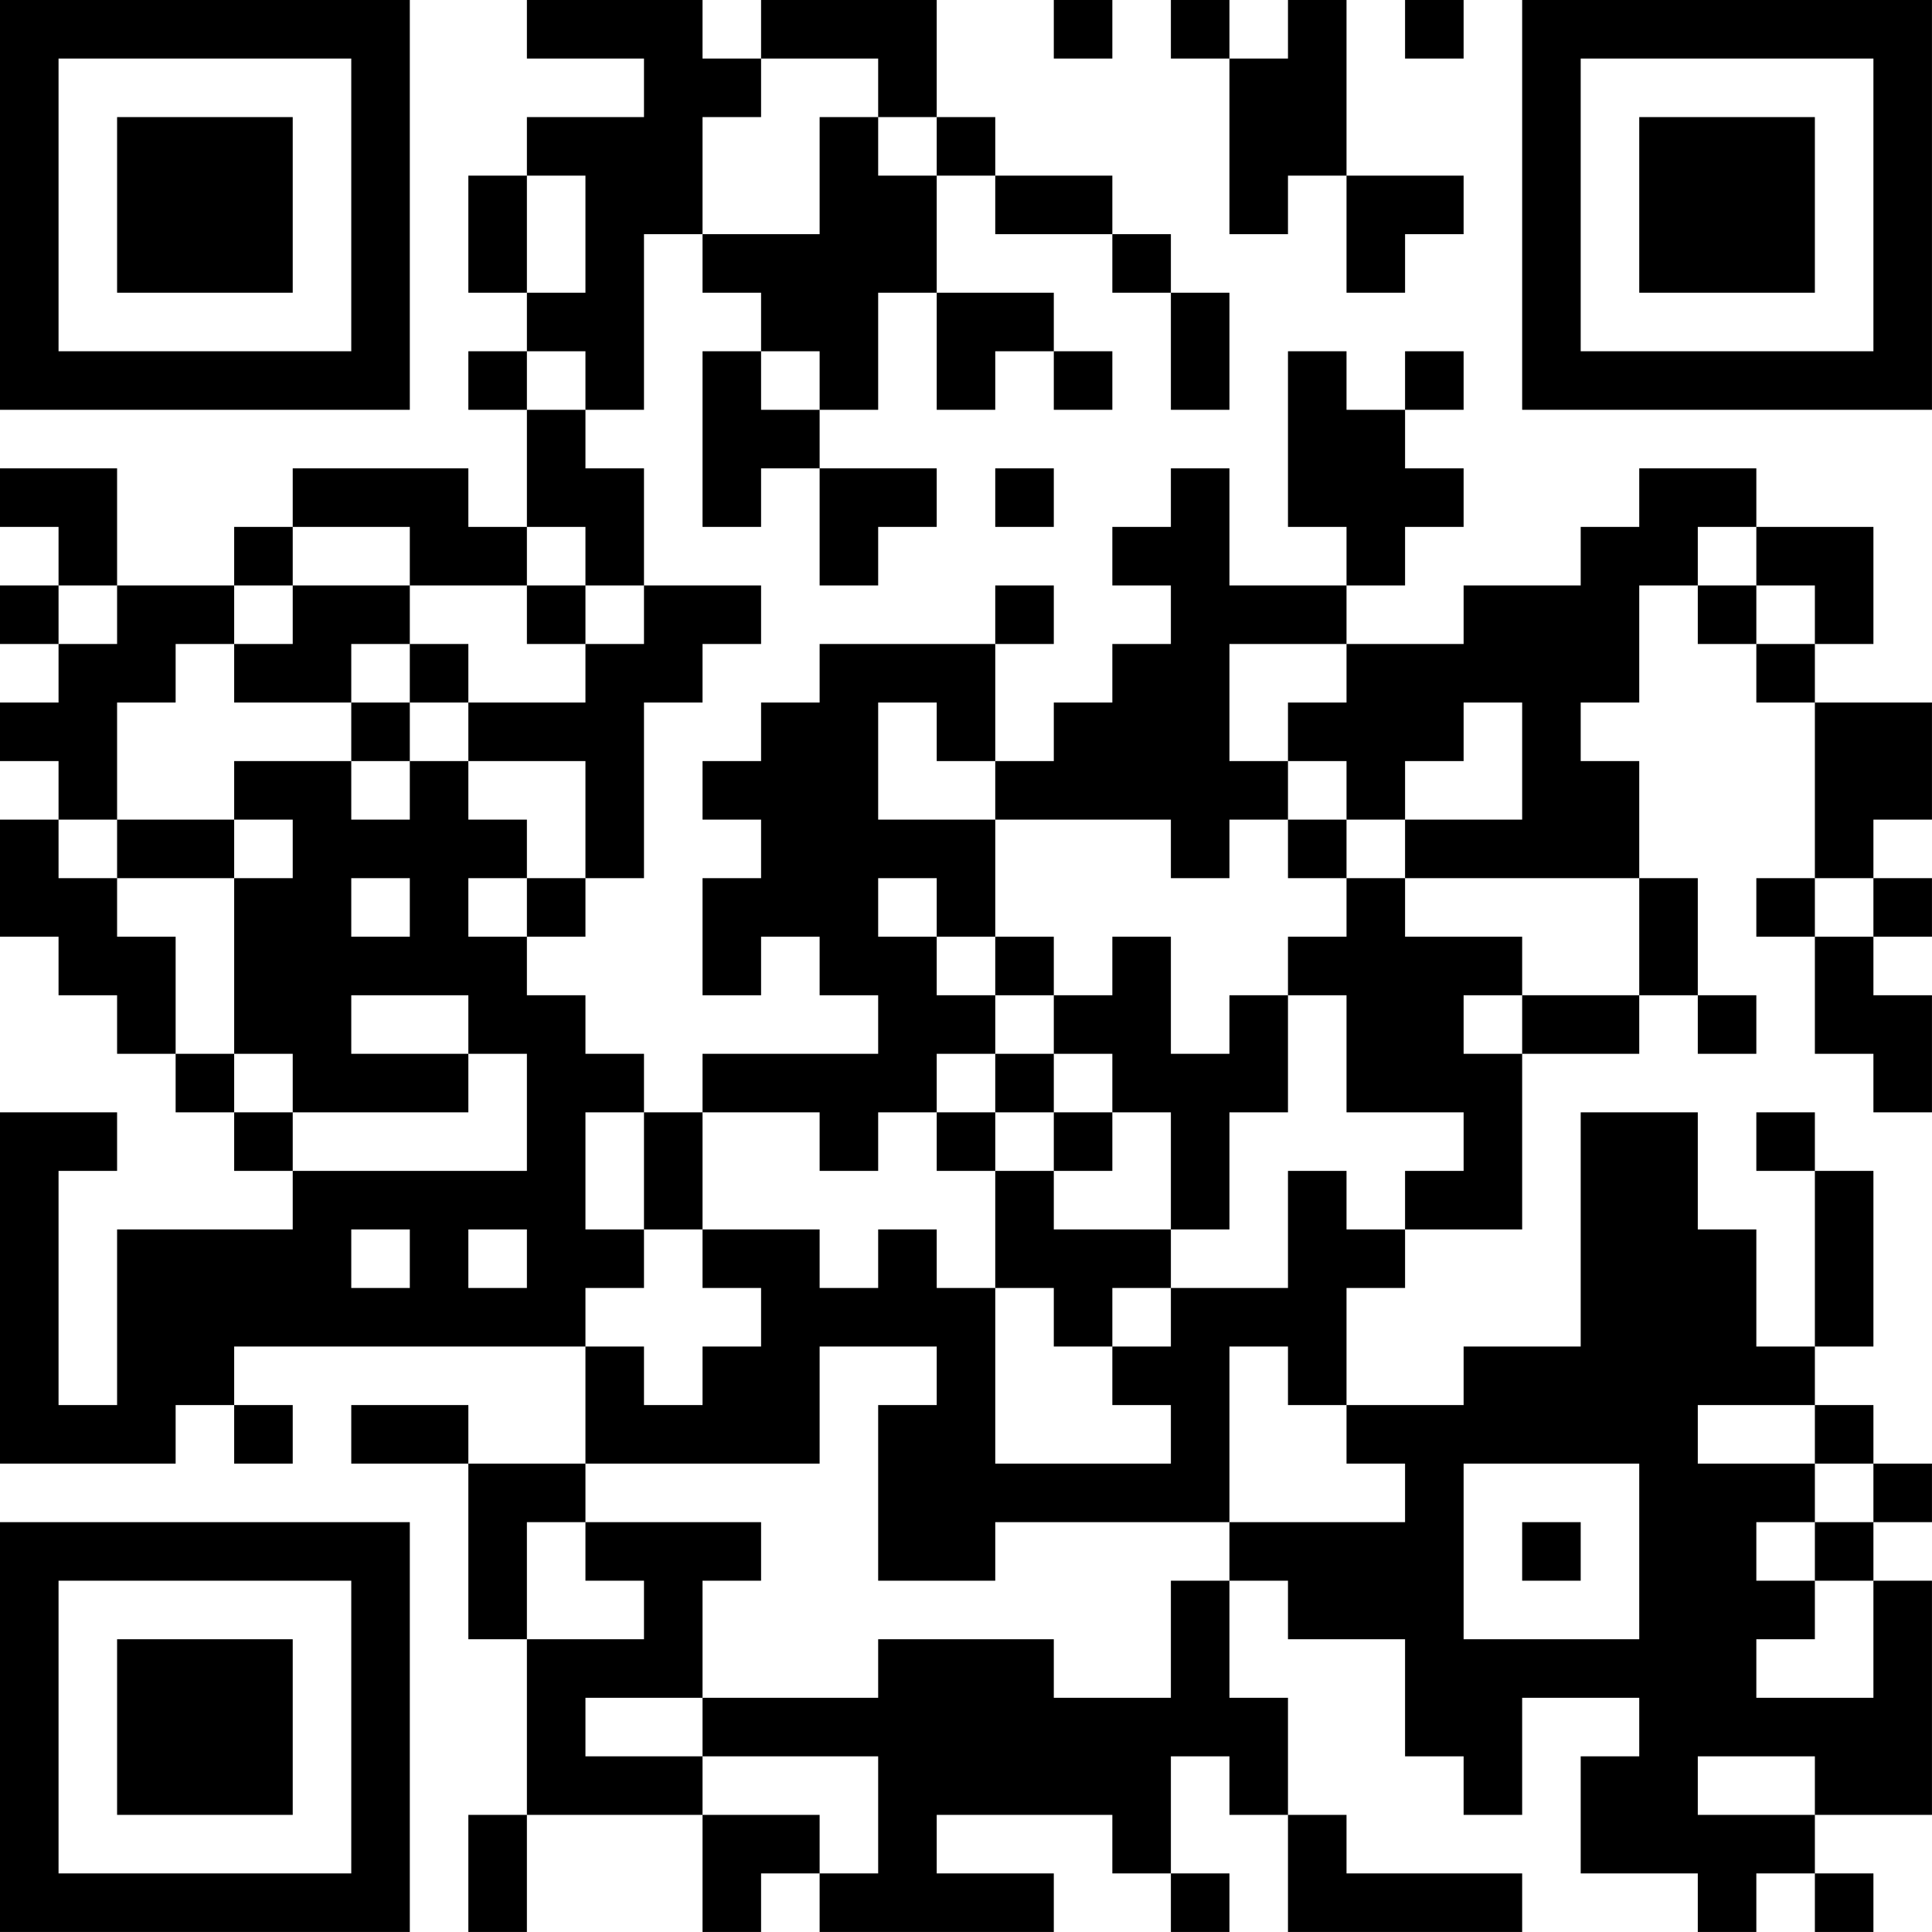 <?xml version="1.0" encoding="UTF-8"?>
<svg xmlns="http://www.w3.org/2000/svg" version="1.1" width="400" height="400" viewBox="0 0 400 400"><rect x="0" y="0" width="400" height="400" fill="#ffffff"/><g transform="scale(12.121)"><g transform="translate(0,0)"><path fill-rule="evenodd" d="M9 0L9 1L11 1L11 2L9 2L9 3L8 3L8 5L9 5L9 6L8 6L8 7L9 7L9 9L8 9L8 8L5 8L5 9L4 9L4 10L2 10L2 8L0 8L0 9L1 9L1 10L0 10L0 11L1 11L1 12L0 12L0 13L1 13L1 14L0 14L0 16L1 16L1 17L2 17L2 18L3 18L3 19L4 19L4 20L5 20L5 21L2 21L2 24L1 24L1 20L2 20L2 19L0 19L0 25L3 25L3 24L4 24L4 25L5 25L5 24L4 24L4 23L10 23L10 25L8 25L8 24L6 24L6 25L8 25L8 28L9 28L9 31L8 31L8 33L9 33L9 31L12 31L12 33L13 33L13 32L14 32L14 33L18 33L18 32L16 32L16 31L19 31L19 32L20 32L20 33L21 33L21 32L20 32L20 30L21 30L21 31L22 31L22 33L26 33L26 32L23 32L23 31L22 31L22 29L21 29L21 27L22 27L22 28L24 28L24 30L25 30L25 31L26 31L26 29L28 29L28 30L27 30L27 32L29 32L29 33L30 33L30 32L31 32L31 33L32 33L32 32L31 32L31 31L33 31L33 27L32 27L32 26L33 26L33 25L32 25L32 24L31 24L31 23L32 23L32 20L31 20L31 19L30 19L30 20L31 20L31 23L30 23L30 21L29 21L29 19L27 19L27 23L25 23L25 24L23 24L23 22L24 22L24 21L26 21L26 18L28 18L28 17L29 17L29 18L30 18L30 17L29 17L29 15L28 15L28 13L27 13L27 12L28 12L28 10L29 10L29 11L30 11L30 12L31 12L31 15L30 15L30 16L31 16L31 18L32 18L32 19L33 19L33 17L32 17L32 16L33 16L33 15L32 15L32 14L33 14L33 12L31 12L31 11L32 11L32 9L30 9L30 8L28 8L28 9L27 9L27 10L25 10L25 11L23 11L23 10L24 10L24 9L25 9L25 8L24 8L24 7L25 7L25 6L24 6L24 7L23 7L23 6L22 6L22 9L23 9L23 10L21 10L21 8L20 8L20 9L19 9L19 10L20 10L20 11L19 11L19 12L18 12L18 13L17 13L17 11L18 11L18 10L17 10L17 11L14 11L14 12L13 12L13 13L12 13L12 14L13 14L13 15L12 15L12 17L13 17L13 16L14 16L14 17L15 17L15 18L12 18L12 19L11 19L11 18L10 18L10 17L9 17L9 16L10 16L10 15L11 15L11 12L12 12L12 11L13 11L13 10L11 10L11 8L10 8L10 7L11 7L11 4L12 4L12 5L13 5L13 6L12 6L12 9L13 9L13 8L14 8L14 10L15 10L15 9L16 9L16 8L14 8L14 7L15 7L15 5L16 5L16 7L17 7L17 6L18 6L18 7L19 7L19 6L18 6L18 5L16 5L16 3L17 3L17 4L19 4L19 5L20 5L20 7L21 7L21 5L20 5L20 4L19 4L19 3L17 3L17 2L16 2L16 0L13 0L13 1L12 1L12 0ZM18 0L18 1L19 1L19 0ZM20 0L20 1L21 1L21 4L22 4L22 3L23 3L23 5L24 5L24 4L25 4L25 3L23 3L23 0L22 0L22 1L21 1L21 0ZM24 0L24 1L25 1L25 0ZM13 1L13 2L12 2L12 4L14 4L14 2L15 2L15 3L16 3L16 2L15 2L15 1ZM9 3L9 5L10 5L10 3ZM9 6L9 7L10 7L10 6ZM13 6L13 7L14 7L14 6ZM17 8L17 9L18 9L18 8ZM5 9L5 10L4 10L4 11L3 11L3 12L2 12L2 14L1 14L1 15L2 15L2 16L3 16L3 18L4 18L4 19L5 19L5 20L9 20L9 18L8 18L8 17L6 17L6 18L8 18L8 19L5 19L5 18L4 18L4 15L5 15L5 14L4 14L4 13L6 13L6 14L7 14L7 13L8 13L8 14L9 14L9 15L8 15L8 16L9 16L9 15L10 15L10 13L8 13L8 12L10 12L10 11L11 11L11 10L10 10L10 9L9 9L9 10L7 10L7 9ZM29 9L29 10L30 10L30 11L31 11L31 10L30 10L30 9ZM1 10L1 11L2 11L2 10ZM5 10L5 11L4 11L4 12L6 12L6 13L7 13L7 12L8 12L8 11L7 11L7 10ZM9 10L9 11L10 11L10 10ZM6 11L6 12L7 12L7 11ZM21 11L21 13L22 13L22 14L21 14L21 15L20 15L20 14L17 14L17 13L16 13L16 12L15 12L15 14L17 14L17 16L16 16L16 15L15 15L15 16L16 16L16 17L17 17L17 18L16 18L16 19L15 19L15 20L14 20L14 19L12 19L12 21L11 21L11 19L10 19L10 21L11 21L11 22L10 22L10 23L11 23L11 24L12 24L12 23L13 23L13 22L12 22L12 21L14 21L14 22L15 22L15 21L16 21L16 22L17 22L17 25L20 25L20 24L19 24L19 23L20 23L20 22L22 22L22 20L23 20L23 21L24 21L24 20L25 20L25 19L23 19L23 17L22 17L22 16L23 16L23 15L24 15L24 16L26 16L26 17L25 17L25 18L26 18L26 17L28 17L28 15L24 15L24 14L26 14L26 12L25 12L25 13L24 13L24 14L23 14L23 13L22 13L22 12L23 12L23 11ZM2 14L2 15L4 15L4 14ZM22 14L22 15L23 15L23 14ZM6 15L6 16L7 16L7 15ZM31 15L31 16L32 16L32 15ZM17 16L17 17L18 17L18 18L17 18L17 19L16 19L16 20L17 20L17 22L18 22L18 23L19 23L19 22L20 22L20 21L21 21L21 19L22 19L22 17L21 17L21 18L20 18L20 16L19 16L19 17L18 17L18 16ZM18 18L18 19L17 19L17 20L18 20L18 21L20 21L20 19L19 19L19 18ZM18 19L18 20L19 20L19 19ZM6 21L6 22L7 22L7 21ZM8 21L8 22L9 22L9 21ZM14 23L14 25L10 25L10 26L9 26L9 28L11 28L11 27L10 27L10 26L13 26L13 27L12 27L12 29L10 29L10 30L12 30L12 31L14 31L14 32L15 32L15 30L12 30L12 29L15 29L15 28L18 28L18 29L20 29L20 27L21 27L21 26L24 26L24 25L23 25L23 24L22 24L22 23L21 23L21 26L17 26L17 27L15 27L15 24L16 24L16 23ZM29 24L29 25L31 25L31 26L30 26L30 27L31 27L31 28L30 28L30 29L32 29L32 27L31 27L31 26L32 26L32 25L31 25L31 24ZM25 25L25 28L28 28L28 25ZM26 26L26 27L27 27L27 26ZM29 30L29 31L31 31L31 30ZM0 0L0 7L7 7L7 0ZM1 1L1 6L6 6L6 1ZM2 2L2 5L5 5L5 2ZM26 0L26 7L33 7L33 0ZM27 1L27 6L32 6L32 1ZM28 2L28 5L31 5L31 2ZM0 26L0 33L7 33L7 26ZM1 27L1 32L6 32L6 27ZM2 28L2 31L5 31L5 28Z" fill="#000000"/></g></g></svg>
